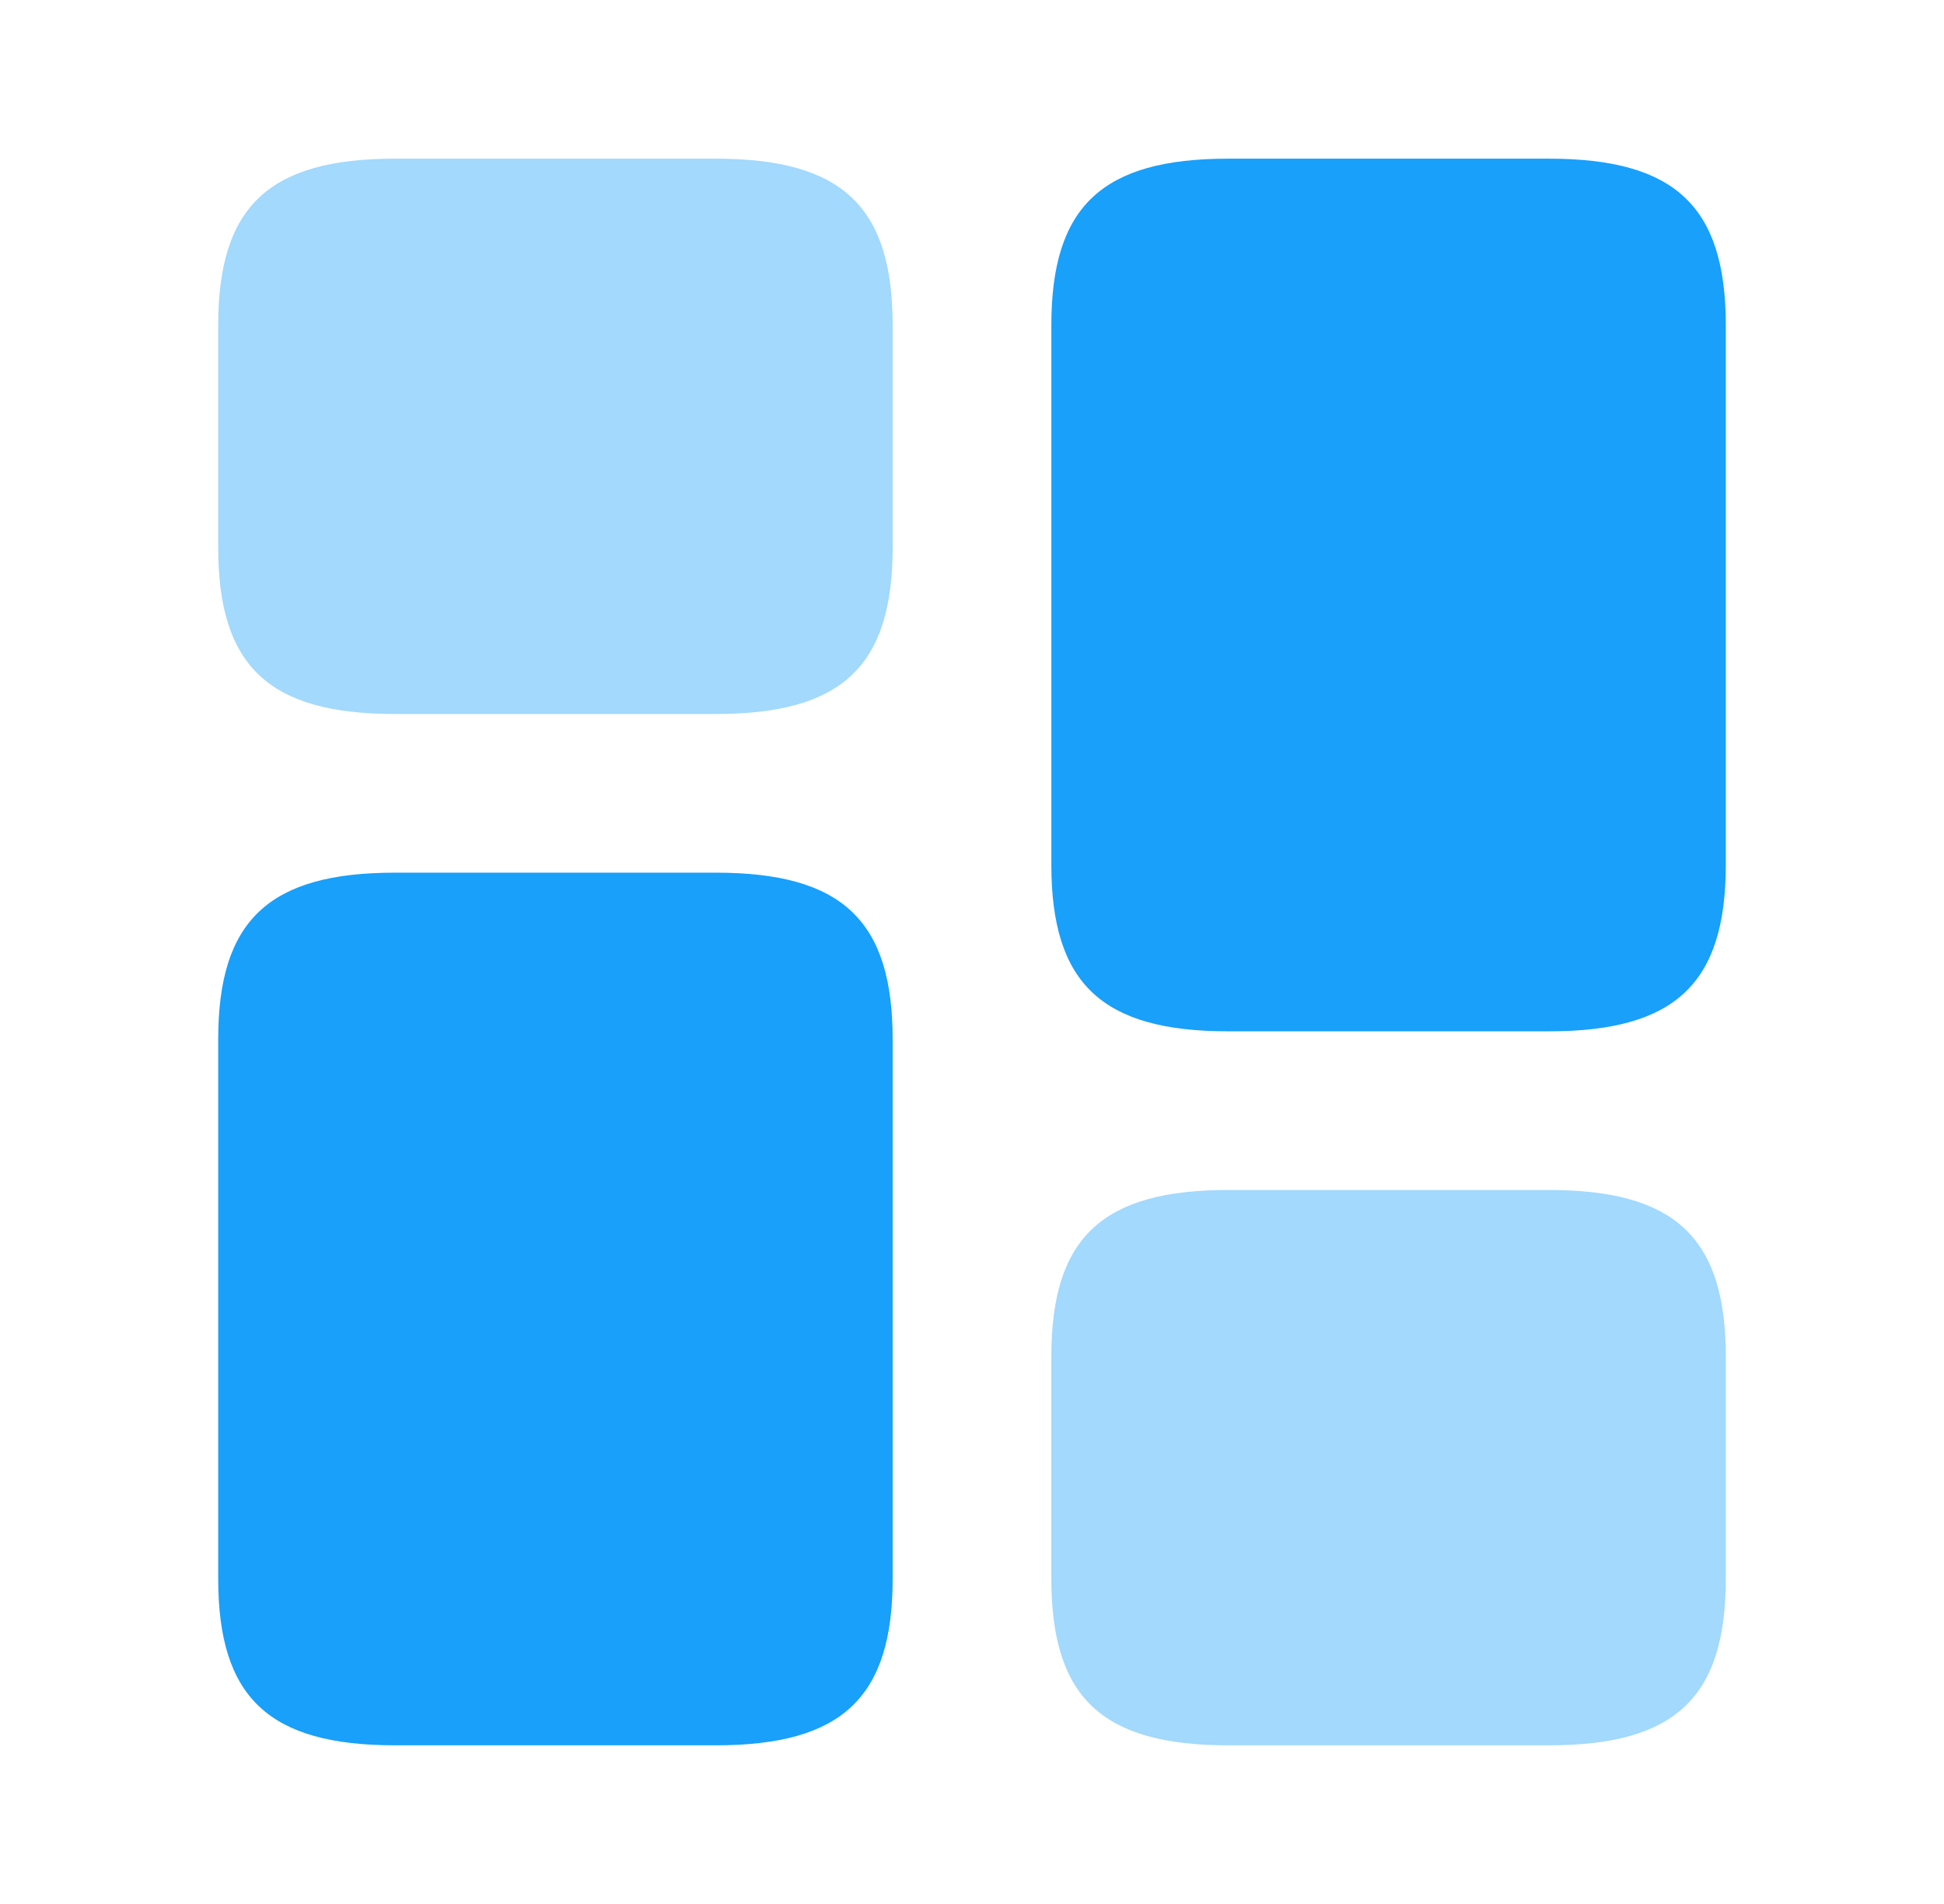 <svg width="49" height="48" viewBox="0 0 49 48" fill="none" xmlns="http://www.w3.org/2000/svg">
<path d="M43.5 21.8V8.2C43.5 5.2 42.22 4 39.04 4H30.96C27.78 4 26.5 5.2 26.5 8.2V21.8C26.5 24.8 27.78 26 30.96 26H39.04C42.22 26 43.5 24.8 43.5 21.8ZM22.5 26.2V39.8C22.5 42.8 21.22 44 18.04 44H9.96C6.78 44 5.5 42.8 5.5 39.8V26.2C5.5 23.2 6.78 22 9.96 22H18.04C21.22 22 22.5 23.2 22.5 26.2Z" fill="#18A0FB"/>
<path opacity="0.4" d="M43.5 39.8V34.2C43.5 31.2 42.22 30 39.04 30H30.96C27.78 30 26.5 31.2 26.5 34.2V39.8C26.5 42.8 27.78 44 30.96 44H39.04C42.22 44 43.5 42.8 43.5 39.8ZM22.5 13.8V8.2C22.5 5.2 21.22 4 18.04 4H9.96C6.78 4 5.5 5.2 5.5 8.2V13.8C5.5 16.8 6.78 18 9.96 18H18.04C21.22 18 22.5 16.8 22.5 13.8Z" fill="#18A0FB"/>
</svg>
